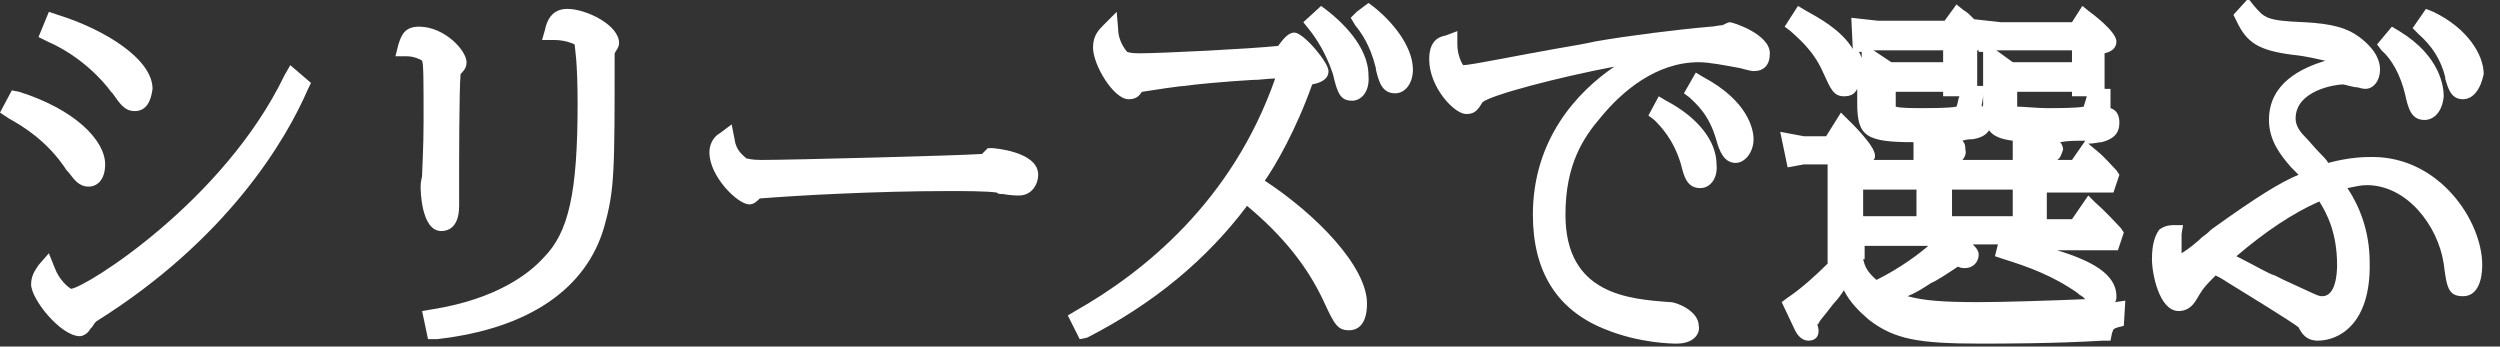 <?xml version="1.0" encoding="utf-8"?>
<!-- Generator: Adobe Illustrator 23.0.3, SVG Export Plug-In . SVG Version: 6.00 Build 0)  -->
<svg version="1.1" id="レイヤー_1" xmlns="http://www.w3.org/2000/svg" xmlns:xlink="http://www.w3.org/1999/xlink" x="0px"
	 y="0px" width="168.8px" height="23.4px" viewBox="0 0 168.8 23.4" style="enable-background:new 0 0 168.8 23.4;"
	 xml:space="preserve">
<rect x="0" y="0" width="168.8" height="23.4" fill="#333333" stroke="none"/>
<style type="text/css">
	.st0{fill:#FFFFFF;}
</style>
<g>
	<g>
		<path class="st0" d="M3.4,2.2C6,3.3,7.5,5.2,8,5.9c0.5,0.8,0.7,1,1.1,1C9.6,6.9,9.6,6,9.6,6c0-1.5-2.8-3.4-5.9-4.4L3.4,2.2z
			 M0.8,7.4C1.6,7.9,3.5,8.9,5,11.1C5.4,11.7,5.6,12,6,12c0.3,0,0.5-0.3,0.5-0.8c0-1.3-1.9-3.3-5.4-4.3L0.8,7.4z M19.8,5.3
			C15.7,13.8,6,20,4.8,20c-0.5,0-1.3-0.7-1.7-1.8c-0.1,0.2-0.4,0.4-0.4,0.9c0,0.7,1.8,2.9,2.6,2.9c0.1,0,0.2,0,0.3-0.2
			c0.3-0.4,0.3-0.5,0.6-0.7c8.7-5.4,12.5-12,14-15.5L19.8,5.3z"/>
		<path class="st0" d="M5.4,22.7c-1.3,0-3.3-2.5-3.3-3.5c0-0.7,0.4-1.1,0.5-1.3l0.7-0.8l0.4,1c0.3,0.8,0.9,1.3,1.1,1.4
			c1-0.1,10.3-5.9,14.4-14.4l0.4-0.7L21,5.6L20.8,6c-1.5,3.5-5.5,10.2-14.3,15.7c-0.1,0.1-0.1,0.1-0.3,0.4l-0.1,0.1
			C5.9,22.6,5.5,22.7,5.4,22.7z M4.1,20.4c0.4,0.4,0.8,0.8,1.1,1c0.2-0.3,0.3-0.5,0.7-0.7c2.9-1.8,5.3-3.8,7.2-5.7
			c-3.7,3.5-7.3,5.6-8.3,5.6C4.6,20.6,4.3,20.5,4.1,20.4z M6,12.6c-0.7,0-1-0.5-1.4-1l-0.1-0.1c-1.3-2-3-3-3.9-3.5L0,7.6l0.8-1.5
			l0.5,0.1c3.8,1.2,5.8,3.3,5.8,4.9C7.1,12.2,6.5,12.6,6,12.6z M3.5,8.6c0.7,0.6,1.3,1.3,2,2.2l0.1,0.1c0.1,0.1,0.2,0.3,0.3,0.4
			c0,0,0-0.1,0-0.1C5.9,10.6,5.1,9.5,3.5,8.6z M9.1,7.5c-0.7,0-1-0.5-1.5-1.2L7.5,6.2C7,5.5,5.5,3.8,3.2,2.8L2.6,2.5l0.7-1.7L3.9,1
			c3.2,1,6.4,3,6.4,5C10.2,6.8,9.9,7.5,9.1,7.5z M6.8,3.7c0.8,0.7,1.4,1.4,1.7,1.9l0.1,0.1C8.7,5.9,8.9,6.1,9,6.2C9,6.1,9,6.1,9,6
			C9,5.4,8.2,4.5,6.8,3.7z"/>
	</g>
	<g>
		<path class="st0" d="M27.5,3.2c0.6,0,1.5,0.4,1.6,0.8c0.1,0.3,0.1,3.7,0.1,4.3c0,1.8-0.1,3.3-0.1,3.7c0,0.1-0.1,0.6-0.1,0.7
			c0,0.4,0.2,2.4,0.8,2.4c0.5,0,0.6-0.7,0.6-1.2c0-0.3,0-1.7,0-2c0-0.6,0.1-7,0.2-7.2c0.3-0.3,0.3-0.3,0.3-0.5
			c0-0.4-1.1-1.7-2.6-1.7C27.8,2.4,27.7,2.6,27.5,3.2z M29.4,22.3c4.1-0.5,9.3-2,10.8-7.2c0.7-2.4,0.7-3.7,0.7-11.5
			c0-0.3,0-0.3,0-0.4c0.2-0.2,0.3-0.3,0.3-0.4c0-0.8-1.7-1.7-2.9-1.7c-0.6,0-0.8,0.3-0.9,1c1,0,1.7,0.3,1.9,0.5
			C39.6,3,39.6,6.4,39.6,7c0,6.3-0.7,9-2.4,10.9c-1.1,1.2-3.5,2.9-8,3.7L29.4,22.3z"/>
		<path class="st0" d="M28.9,22.9l-0.4-1.9l0.6-0.1c4.5-0.7,6.7-2.5,7.6-3.5C38.4,15.7,39,13,39,7c0-3-0.2-3.8-0.2-4
			c-0.2-0.1-0.7-0.3-1.4-0.3l-0.8,0L36.8,2c0.1-0.5,0.4-1.4,1.5-1.4c1.3,0,3.5,1.1,3.5,2.3c0,0.3-0.2,0.5-0.3,0.7c0,0,0,0,0,0.1
			c0,7.9,0,9.1-0.7,11.6c-1.2,4.2-5.1,6.9-11.3,7.6L28.9,22.9z M40.2,8.5c-0.1,4.1-0.5,6.6-1.5,8.4c0.3-0.6,0.6-1.2,0.8-1.9
			C40.1,13.2,40.2,12.1,40.2,8.5z M39.6,2.1C39.7,2.2,39.7,2.2,39.6,2.1c0.3,0.3,0.6,0.6,0.6,4.2c0-0.8,0-1.7,0-2.7
			c0-0.3,0-0.5,0.1-0.7l0.1-0.1c0,0,0,0,0,0C40.4,2.6,40.1,2.3,39.6,2.1z M38.8,3L38.8,3L38.8,3z M29.8,15.6c-1.4,0-1.4-2.9-1.4-3
			c0-0.1,0-0.3,0.1-0.7l0-0.1c0-0.3,0.1-1.8,0.1-3.6c0-2.7,0-3.9-0.1-4.1c-0.1-0.1-0.6-0.3-1-0.3h-0.8L26.9,3
			c0.2-0.6,0.4-1.2,1.4-1.2c1.7,0,3.2,1.6,3.2,2.4c0,0.3-0.1,0.5-0.4,0.8c-0.1,1-0.1,6-0.1,6.9c0,0.1,0,0.6,0,1c0,0.4,0,0.9,0,1
			C31,15.5,30.1,15.6,29.8,15.6z M29.7,11.7c0,0.1,0,0.2,0,0.3l0,0.2c0,0.1-0.1,0.3-0.1,0.4c0,0.3,0.1,0.9,0.2,1.3c0,0,0-0.1,0-0.1
			c0-0.1,0-0.6,0-1C29.7,12.4,29.7,11.9,29.7,11.7C29.7,11.8,29.7,11.7,29.7,11.7z M29.5,3.4c0.1,0.1,0.1,0.2,0.2,0.3
			c0,0.1,0.1,0.3,0.1,2.1c0.1-1.4,0.2-1.5,0.3-1.6c0,0,0.1-0.1,0.1-0.1C30.1,3.9,29.9,3.7,29.5,3.4z"/>
	</g>
	<g>
		<path class="st0" d="M48.9,9.4c-0.2,0.2-0.5,0.4-0.5,0.9c0,1.3,1.8,2.9,2.1,2.9c0.2,0,0.4-0.4,0.4-0.5c2.3-0.2,7.8-0.5,13.1-0.5
			c0.9,0,2.4,0,3.2,0.1c0.2,0,1.2,0.2,1.4,0.2c0.6,0,0.7-0.7,0.7-0.8c0-0.9-2.3-1.2-2.5-1.2c0,0,0,0-0.1,0c-0.3,0.3-0.3,0.4-0.7,0.4
			c-1.4,0.2-12.8,0.4-14.9,0.4c-0.5,0-1,0-1.3-0.2C50,11.1,49.1,10.6,48.9,9.4z"/>
		<path class="st0" d="M50.6,13.8c-0.8,0-2.7-1.9-2.7-3.5c0-0.8,0.5-1.2,0.7-1.3l0.8-0.6l0.2,1c0.1,0.8,0.6,1.1,0.8,1.3
			c0.1,0,0.3,0.1,1,0.1c2,0,13.5-0.3,14.8-0.4c0.1,0,0.1,0,0.1,0c0,0,0.1-0.1,0.2-0.2l0.2-0.2l0.3,0c0,0,3.1,0.2,3.1,1.8
			c0,0.6-0.4,1.4-1.3,1.4c-0.2,0-0.5,0-1.1-0.1c-0.2,0-0.3,0-0.4-0.1c-0.7-0.1-2.3-0.1-3.2-0.1c-5,0-10.3,0.3-12.8,0.5
			C51.1,13.6,50.9,13.8,50.6,13.8z M50.7,12.6L50.7,12.6L50.7,12.6z M49.7,11.6c0.3,0.3,0.6,0.6,0.8,0.8l0.1-0.3l0.3,0
			c0.8-0.1,1.8-0.1,3.1-0.2c-1.2,0-2.2,0-2.7,0C50.7,11.9,50.1,11.9,49.7,11.6C49.7,11.7,49.7,11.6,49.7,11.6z M65.1,11.6
			c0.8,0,1.7,0,2.3,0.1c0.1,0,0.2,0,0.4,0.1c0.3,0,0.8,0.1,0.9,0.1c0.1,0,0.1-0.1,0.1-0.2c-0.1-0.2-1.1-0.5-1.7-0.6
			c-0.2,0.2-0.4,0.3-0.8,0.4C66.1,11.5,65.7,11.6,65.1,11.6z"/>
	</g>
	<g>
		<path class="st0" d="M73.2,22.1c1.9-1,7.1-3.7,11-9.2c2.4,1.9,4.5,4.2,5.8,7c0.7,1.5,0.8,1.7,1.2,1.7c0.6,0,0.6-1,0.6-1.2
			c0-2.2-3.5-5.8-7.2-8.1c0.3-0.4,2.3-3.3,3.6-7.2c0.2,0,0.9-0.1,0.9-0.3c0-0.3-1.5-2-1.7-2c-0.1,0-0.7,0.7-0.8,0.9
			c-1.6,0.2-8.2,0.5-9.7,0.5c-0.7,0-1,0-1.2-0.3c-0.6-0.7-0.7-1.5-0.8-1.8c-0.2,0.2-0.5,0.5-0.5,1.1c0,1.1,1.3,2.9,1.8,2.9
			c0.2,0,0.3-0.1,0.5-0.4c0-0.1,2.9-0.5,3.2-0.5c1-0.1,5.9-0.5,7-0.6c-2.9,9.2-9.5,14.4-14,16.9L73.2,22.1z M91.9,1.2
			c0.4,0.5,1.1,1.4,1.5,3.2c0.2,0.9,0.3,1.3,0.7,1.3c0.4,0,0.6-0.6,0.6-1.1c0-1.1-0.9-2.6-2.4-3.7L91.9,1.2z M88.9,1.6
			c0.3,0.4,1.2,1.5,1.7,3.2C91,6,91,6.2,91.3,6.2c0.2,0,0.6-0.3,0.6-0.9c0-1.4-1.3-2.9-2.6-3.9L88.9,1.6z"/>
		<path class="st0" d="M72.9,22.9l-0.8-1.6l0.5-0.3c4.6-2.6,10.6-7.4,13.5-15.7c-0.5,0-1,0.1-1.6,0.1c-1.7,0.1-3.9,0.3-4.5,0.4
			c-0.3,0-2.3,0.3-2.9,0.4c-0.2,0.3-0.4,0.5-0.9,0.5c-1,0-2.4-2.3-2.4-3.5c0-0.8,0.4-1.2,0.7-1.5l0.9-0.9L75.5,2
			c0,0.3,0.1,0.9,0.6,1.5c0,0,0.2,0.1,0.8,0.1c1.5,0,7.5-0.3,9.4-0.5c0.5-0.7,0.8-0.9,1.1-0.9c0.6,0,2.3,2,2.3,2.6
			c0,0.6-0.6,0.8-1.1,0.9c-1.1,3.1-2.5,5.5-3.2,6.5c3.5,2.3,6.9,5.8,6.9,8.3c0,1.6-0.8,1.8-1.2,1.8c-0.8,0-1-0.4-1.7-1.9
			c-1.1-2.4-2.8-4.5-5.2-6.5c-2.7,3.6-6.3,6.6-10.8,8.9L72.9,22.9z M87.9,15.6c1.1,1.3,2,2.6,2.7,4.1c0.2,0.5,0.4,0.9,0.6,1.1
			c0-0.1,0-0.2,0-0.4C91.1,19.2,89.8,17.4,87.9,15.6z M87.7,4l-0.2,0.8c-0.8,2.5-1.9,4.7-3.1,6.7c0.7-1,2.1-3.4,3.2-6.5l0.1-0.4h0.4
			c0,0,0,0,0,0C88,4.3,87.9,4.1,87.7,4z M76.3,5.5L76.3,5.5L76.3,5.5z M75.5,4.5c0.2,0.4,0.5,0.7,0.7,0.9c0,0,0,0,0,0
			c0.2-0.3,1.7-0.5,2.9-0.7c-1,0-1.8,0.1-2.2,0.1C76.3,4.7,75.9,4.7,75.5,4.5z M88.5,4.9C88.5,4.9,88.5,4.9,88.5,4.9L88.5,4.9z
			 M87.4,3.6c-0.1,0.1-0.2,0.2-0.3,0.3l0,0l0.5-0.1C87.6,3.8,87.5,3.7,87.4,3.6z M91.3,6.8c-0.8,0-1-0.5-1.3-1.8
			c-0.5-1.5-1.2-2.5-1.6-3l-0.4-0.5l1.2-1.1l0.4,0.3c0.9,0.7,2.8,2.4,2.8,4.4C92.5,6.2,91.9,6.8,91.3,6.8z M91,4
			c0.1,0.2,0.1,0.4,0.2,0.6c0,0.2,0.1,0.3,0.1,0.4C91.3,4.7,91.2,4.4,91,4z M94.2,6.3c-0.9,0-1.1-0.8-1.3-1.6l0-0.1
			c-0.4-1.6-1-2.4-1.4-2.9l-0.3-0.5l0.4-0.4l0.8-0.6l0.4,0.3c1.6,1.3,2.6,2.9,2.6,4.2C95.4,5.6,94.9,6.3,94.2,6.3z M93.8,3.6
			C93.9,3.8,94,4,94.1,4.3l0,0.1c0,0.1,0,0.1,0.1,0.2C94.1,4.3,94,4,93.8,3.6z"/>
	</g>
	<g>
		<path class="st0" d="M112.1,7.7c0.4,0.4,1.4,1.3,2,3.3c0.2,0.8,0.3,1.1,0.7,1.1c0.3,0,0.6-0.5,0.6-1.1c0-1.4-1.3-2.9-3-3.7
			L112.1,7.7z M114.5,6.1c0.5,0.4,1.4,1.2,2,3.2c0.2,0.7,0.3,1.1,0.7,1.1c0.3,0,0.6-0.4,0.6-1c0-1.1-0.8-2.5-3-3.7L114.5,6.1z
			 M97.8,2.7c-0.4,0.1-0.7,0.2-0.7,1.1c0,1.7,1.5,3.1,1.9,3.1c0.2,0,0.3,0,0.6-0.5c0.6-0.9,9.5-2.8,12.4-3.1
			c-2.4,1.1-7.9,4.4-7.9,11.1c0,2.9,1,5.7,4.5,7.2c2.2,0.9,4.3,1,4.6,1c0.4,0,1,0,1-0.7c0-0.6-1.1-1-1.4-1c-2.9-0.2-7.6-0.6-7.6-6.6
			c0-3.3,1.1-5.3,2.5-6.9c1.8-2.2,4.3-3.9,7.1-3.9c0.8,0,2,0.2,3,0.4c0.1,0,0.7,0.1,0.7,0.1c0.2,0,0.5,0,0.5-0.6
			c0-0.8-2-1.5-2.1-1.5c0,0-0.3,0.1-0.3,0.2c-0.2,0-0.6,0.1-0.9,0.2c-2.3,0.3-5.5,0.6-7.8,1c-1.4,0.2-8.2,1.6-9.1,1.6
			C98.2,4.7,97.7,3.7,97.8,2.7z"/>
		<path class="st0" d="M113.2,23.2c-0.2,0-2.5,0-4.9-1c-3.2-1.3-4.8-3.9-4.8-7.7c0-5.1,3-8.3,5.5-10c-3.7,0.7-8.3,1.9-8.9,2.4
			c-0.3,0.5-0.5,0.8-1.1,0.8c-0.8,0-2.5-1.8-2.5-3.7c0-1.1,0.5-1.5,1.1-1.6l0.8-0.3l0,0.9c0,0.7,0.3,1.3,0.4,1.4
			c0.5,0,3.9-0.7,6.2-1.1c1.2-0.2,2.3-0.4,2.7-0.5c2.3-0.4,5.5-0.8,7.8-1c0.2,0,0.6-0.1,0.8-0.1c0.2-0.1,0.4-0.2,0.5-0.2
			c0.2,0,2.7,0.8,2.7,2.1c0,0.8-0.4,1.2-1.1,1.2c-0.2,0-0.9-0.2-0.9-0.2c-1.1-0.2-2.1-0.4-2.8-0.4c-2.9,0-5.2,2-6.6,3.7
			c-1.2,1.4-2.4,3.2-2.4,6.6c0,5.4,4.3,5.7,7.1,5.9c0.4,0,1.9,0.6,1.9,1.6C114.8,22.4,114.5,23.2,113.2,23.2z M105.3,17.8
			c0.6,1.5,1.8,2.5,3.4,3.2c2.2,0.9,4.3,0.9,4.4,0.9c0.1,0,0.3,0,0.4,0c0,0,0,0,0-0.1c-0.1-0.1-0.6-0.4-0.8-0.4
			C110.5,21.2,106.9,20.9,105.3,17.8z M98,5c0.3,0.6,0.7,1,0.9,1.2C99,6.2,99,6.1,99.1,6c0.2-0.3,1.1-0.7,2.2-1.1
			c-1.3,0.2-2.2,0.4-2.6,0.4C98.5,5.3,98.3,5.3,98,5z M115.3,2.8c0.9,0.1,2,0.2,2.5,0.4c0.1,0,0.3,0.1,0.5,0.1
			c-0.2-0.2-0.9-0.6-1.4-0.8c0,0,0,0,0,0l-0.2,0.1c-0.2,0-0.6,0.1-1,0.2C115.6,2.7,115.4,2.8,115.3,2.8z M114.8,12.7
			c-0.9,0-1.1-0.8-1.3-1.6c-0.5-1.7-1.4-2.6-1.8-3l-0.4-0.3l0.7-1.3l0.5,0.3c2.1,1.1,3.4,2.7,3.4,4.3C116,12,115.5,12.7,114.8,12.7z
			 M114.3,9.8c0.1,0.3,0.3,0.7,0.4,1c0,0.1,0,0.2,0.1,0.2c0,0,0,0,0,0C114.7,10.6,114.6,10.2,114.3,9.8z M117.2,11
			c-0.8,0-1.1-0.8-1.3-1.5c-0.5-1.8-1.4-2.5-1.8-2.9l-0.4-0.3l0.8-1.4l0.5,0.3c3,1.6,3.4,3.5,3.4,4.2C118.4,10.3,117.8,11,117.2,11z
			 M116.7,8.1c0.1,0.3,0.3,0.6,0.4,1c0,0.1,0,0.2,0.1,0.2C117.1,9.1,117.1,8.7,116.7,8.1z"/>
	</g>
	<g>
		<path class="st0" d="M131.2,11.4v-0.8c0.7-0.1,1-0.2,1-0.5c0-0.3-0.4-0.3-0.6-0.3l-1.5-0.1v1.7h-3.8v0.8h3.8v3h-4.2V16h16.7
			l0.1-0.5c-0.3-0.3-0.9-1-1.7-1.7l-0.9,1.3h-2.6v-3h4.7l0.1-0.4c-0.3-0.4-1-1-1.5-1.5l-0.8,1.1h-2.6v-0.8c0.7-0.1,1-0.2,1-0.5
			c0-0.3-0.4-0.3-0.6-0.3l-1.5-0.1v1.7H131.2z M131.6,2h-4.9l-0.9-0.1l0.2,0.9l0.8,0h5.1v2h-4.3L126.3,4v3c0,1.6,0,2,3.3,2
			c0.3,0,3-0.1,3.5-0.2c0.4-0.1,0.7-0.2,0.7-0.7c0-0.5-0.4-0.5-0.6-0.5c0-0.4,0-0.9,0-1.3h-0.4c0,0.3-0.2,1.1-0.4,1.3
			c-0.2,0.2-2.5,0.2-2.9,0.2c-2.2,0-2.2-0.1-2.2-0.8V5.6h4.4v0.3h1.1v-3c0.2,0,0.8-0.1,0.8-0.3c0-0.1-0.6-0.8-1.4-1.5L131.6,2z
			 M131.2,12.2h5.3v3h-5.3V12.2z M143.1,20.7c-1.9,0.3-7,0.4-9.4,0.4c-3.5,0-4.9-0.2-6.4-1c1.4-0.6,1.9-0.8,2.8-1.4
			c0.3-0.2,1.5-0.9,2-1.2c0.1,0,0.3,0.1,0.6,0.1c0.1,0,0.3-0.1,0.3-0.3c0-0.2-0.1-0.3-0.5-0.5l-1.1-0.6c-0.3,0.4-2,2.1-4.7,3.4
			c-1.1-0.9-1.3-1.6-1.4-2.1v-6.7c0.7-0.1,0.9-0.1,0.9-0.3c0-0.3-1.1-1.6-1.6-2l-0.8,1.3h-1.9l-0.7-0.1l0.2,0.9l0.5-0.1h2.2v7.6
			c-0.9,0.9-2,1.9-2.9,2.5l0.7,1.4c0,0.1,0.2,0.3,0.3,0.3c0.2,0,0.2-0.2,0.2-0.8c0.2-0.3,0.3-0.3,1.3-1.7c0.6-0.7,1-1.5,1.3-1.9
			c0.3,1.3,1.1,2.2,2,2.8c1.6,1.2,3.1,1.5,7.1,1.5c1.4,0,5,0,8.3-0.2c0.1-0.6,0.3-0.8,0.8-0.9L143.1,20.7z M140.3,2h-5.2L134,1.9
			l0.1,0.9l1,0h5.4v2h-4.7L134.5,4v3c0,1.6,0,2,3.5,2c0.3,0,3.3,0,3.8-0.2c0.4-0.1,0.7-0.2,0.7-0.7c0-0.5-0.4-0.5-0.6-0.5
			c0-0.2,0-0.5,0-1.3h-0.4c0,0.1-0.2,1.1-0.4,1.3c-0.2,0.2-2.6,0.2-3.1,0.2c-0.4,0-1.9,0-2.2-0.1c-0.3-0.1-0.3-0.2-0.3-0.7V5.6h4.9
			v0.3h1.1v-3c0.6-0.1,0.8-0.1,0.8-0.3c0-0.2-1.2-1.2-1.5-1.5L140.3,2z M135.4,17c1.5,0.5,3.4,1.1,5.2,2.4c1,0.7,1.1,0.8,1.3,0.8
			c0.2,0,0.4-0.2,0.4-0.5c0-1.8-4.3-2.8-6.8-3.3L135.4,17z M121.6,1.7c0.5,0.4,1.6,1.3,2.4,3c0.5,1.1,0.6,1.2,0.9,1.2
			c0.5,0,0.5-0.7,0.5-0.9c0-2-2.3-3.2-3.4-3.8L121.6,1.7z"/>
		<path class="st0" d="M122.1,23c-0.4,0-0.7-0.3-0.9-0.7l-0.9-1.9l0.4-0.3c0.9-0.6,1.9-1.5,2.7-2.3v-6.7h-1.6l-1.1,0.2l-0.5-2.4
			l1.6,0.3l1.5,0l1-1.6l0.5,0.5c0,0,1.8,1.7,1.8,2.4c0,0.1,0,0.2-0.1,0.3h2.7V9.6c-3.2,0-3.8-0.4-3.8-2.6v-1
			c-0.2,0.4-0.5,0.5-0.9,0.5c-0.7,0-0.9-0.5-1.4-1.6c-0.7-1.6-1.8-2.4-2.2-2.8l-0.4-0.3l0.9-1.4l0.5,0.3c0.9,0.5,2.4,1.3,3.2,2.6
			L125,1.2l1.8,0.2l4.5,0l0.8-1.1l0.5,0.4c0.2,0.1,0.4,0.3,0.7,0.6v0l1.8,0.2l4.8,0l0.7-1.1l0.5,0.4c0,0,1.8,1.3,1.8,2
			c0,0.5-0.4,0.7-0.8,0.8v2.4h0.4l0,0.6c0,0.3,0,0.6,0,0.7c0.6,0.2,0.6,0.8,0.6,1c0,0.7-0.4,1.1-1.2,1.3c-0.2,0-0.5,0.1-0.9,0.1
			l0.6,0.5c0.5,0.4,1,1,1.3,1.3l0.2,0.3l-0.4,1.2h-4.5v1.8h1.7l1.1-1.6l0.5,0.5c0.8,0.7,1.4,1.4,1.7,1.7l0.2,0.3l-0.4,1.2h-4.1
			c2.3,0.7,4,1.6,4,3.1c0,0.1,0,0.3-0.1,0.4c0,0,0,0,0,0l0.7-0.1l-0.1,1.7l-0.4,0.1c-0.3,0.1-0.3,0.1-0.4,0.4l-0.1,0.5l-0.5,0
			c-3.3,0.2-6.9,0.2-8.3,0.2c-4.2,0-5.8-0.3-7.5-1.6c-0.7-0.6-1.3-1.2-1.7-2c-0.2,0.3-0.4,0.6-0.7,0.9c-0.6,0.8-0.9,1.1-1,1.3
			c0,0.1-0.1,0.1-0.1,0.1C122.9,22.4,122.8,23,122.1,23z M129.2,21.4c1.1,0.3,2.5,0.4,4.7,0.4c1.3,0,4.6,0,7.8-0.2
			c0-0.1,0-0.1,0.1-0.2c-2.4,0.2-6.2,0.2-8.1,0.2C131.6,21.6,130.3,21.6,129.2,21.4z M121.9,20.8L122,21c0,0,0,0,0.1-0.1
			c0.1-0.1,0.2-0.3,0.4-0.5C122.3,20.6,122.1,20.7,121.9,20.8z M128.8,20c1.1,0.3,2.4,0.4,4.8,0.4c1.6,0,4.8-0.1,7.2-0.2
			c-0.1-0.1-0.2-0.2-0.4-0.3l-0.1-0.1c-1.7-1.2-3.4-1.8-5-2.3l-0.6-0.2l0.2-0.8h-1.7c0.2,0.2,0.4,0.4,0.4,0.7c0,0.5-0.4,0.9-0.9,0.9
			c-0.2,0-0.3,0-0.5-0.1c-0.6,0.4-1.5,1-1.8,1.1C129.8,19.5,129.3,19.8,128.8,20z M140.1,18.3c0.3,0.2,0.6,0.4,0.9,0.6l0.1,0.1
			c0.2,0.2,0.5,0.3,0.6,0.4C141.5,19,140.9,18.6,140.1,18.3z M125.8,17.5c0.1,0.4,0.2,0.8,0.9,1.4c1.6-0.8,2.8-1.7,3.5-2.3h-4.3
			V17.5z M131.5,17c-0.1,0.1-0.2,0.2-0.4,0.4C131.3,17.2,131.4,17.1,131.5,17l0.1,0.1L131.5,17z M140.8,15.4h1
			c-0.2-0.2-0.4-0.4-0.6-0.6L140.8,15.4z M131.8,14.6h4.1v-1.8h-4.1V14.6z M125.8,14.6h3.6v-1.8h-3.6V14.6z M140.8,11.6h0.6
			c-0.1-0.1-0.2-0.2-0.4-0.4L140.8,11.6z M138.9,10.8h1l0.9-1.3c-0.6,0-1.2,0-1.7,0.1c0.1,0.1,0.2,0.3,0.2,0.5
			C139.2,10.4,139.1,10.7,138.9,10.8z M132.5,10.8h3.4V9.5c-0.8-0.1-1.3-0.3-1.6-0.7c-0.2,0.3-0.5,0.5-1.1,0.6c-0.1,0-0.4,0-0.7,0.1
			c0.2,0.2,0.2,0.4,0.2,0.6C132.8,10.4,132.6,10.7,132.5,10.8z M124.4,9.9h0.3v0.3l0.4,0c0,0,0.1,0,0.1,0c-0.2-0.2-0.4-0.5-0.6-0.7
			L124.4,9.9z M127.1,8.1C127.1,8.1,127.1,8.1,127.1,8.1C127.1,8.1,127.1,8.1,127.1,8.1z M132,7.4L132,7.4L132,7.4z M140.7,7.4
			L140.7,7.4L140.7,7.4z M136.2,7.2c0.4,0,1.4,0.1,1.9,0.1c0.9,0,2.1,0,2.6-0.1c0-0.1,0.1-0.3,0.2-0.7h-1V6.2h-3.7v0.9
			C136.2,7.1,136.2,7.2,136.2,7.2z M128,7.2c0.3,0.1,1.2,0.1,1.6,0.1c0.9,0,2,0,2.5-0.1c0.1-0.2,0.1-0.5,0.2-0.7h-1.1V6.2H128v0.9
			C128,7.1,128,7.2,128,7.2z M133.8,7.2C133.9,7.2,133.9,7.2,133.8,7.2c0.1,0,0.1-0.1,0.1-0.2V3.5l-0.3,0l0-0.1c0,0-0.1,0-0.1,0v2.4
			h0.4l0,0.6C133.9,6.7,133.8,7,133.8,7.2z M123.8,3.3c0.2,0.4,0.5,0.8,0.7,1.2c0.1,0.1,0.1,0.3,0.2,0.4
			C124.7,4.3,124.3,3.8,123.8,3.3z M135.9,4.2h4V3.4l-5.1,0L135.9,4.2z M127.7,4.2h3.5V3.4l-4.7,0L127.7,4.2z M125.5,3.5
			c0.1,0.1,0.1,0.2,0.2,0.4V3.5L125.5,3.5z M140.9,2.2h0.2v0.1l0.2,0c-0.1-0.1-0.2-0.2-0.3-0.2L140.9,2.2z M132.3,2.2h0.1v0.1l0.2,0
			c-0.1-0.1-0.2-0.2-0.3-0.3L132.3,2.2z"/>
	</g>
	<g>
		<path class="st0" d="M151.6,1.4c0.7,1.3,1.2,1.7,3.4,2c2.1,0.3,3,0.5,3.6,1.3c-1.2,0.2-4.7,0.9-4.7,3.7c0,1.2,0.6,2,1.3,2.8
			c0.7,0.8,0.8,0.9,1,1.2c-1.3,0.5-2.5,1.1-6.5,3.9c-0.4,0.3-2.5,2-2.7,2c-0.3,0-0.3-1.3-0.3-1.5c0-0.3,0.1-0.6,0.1-0.8
			c-0.4,0-0.9,0.1-0.9,1.7c0,1.1,0.5,2.9,1.1,2.9c0.4,0,0.6-0.4,0.8-0.8c0.4-0.7,0.6-1,1.5-1.8c0.8,0.5,6.1,3.7,6.2,3.9
			c0.3,0.5,0.4,0.7,0.9,0.7c0.2,0,3,0,3-4.4c0-2.2-0.8-4-1.9-5.4c1.1-0.3,1.8-0.4,2.3-0.4c3,0,5.3,2.8,5.8,5.7
			c0.3,1.6,0.3,1.7,0.8,1.7c0.7,0,0.7-1.4,0.7-1.5c0-2.5-2.5-6.7-6.8-6.7c-0.6,0-1.5,0-3.2,0.5c-0.1-0.1-1.2-1.4-1.9-2
			c-0.4-0.5-0.8-1-0.8-1.6c0-2.4,3.1-2.9,3.8-2.9c0.3,0,1.4,0.2,1.5,0.2c0.3,0,0.4-0.5,0.4-0.6c0-0.9-1-1.6-1.1-1.7
			c-0.6-0.5-1.4-0.7-3.4-0.9c-2.7-0.2-3-0.3-3.8-1.3L151.6,1.4z M149.9,17.4c2.1-1.9,4.5-3.6,6.8-4.6c0.5,0.6,1.6,2.2,1.6,5.1
			c0,0.4,0,2.7-1.6,2.7c-0.4,0-0.5-0.1-3.4-1.4C152.7,18.9,151.1,18,149.9,17.4z M161.3,3c0.8,0.7,1.4,1.9,1.7,3.4
			c0.2,0.9,0.3,1.2,0.7,1.2c0.3,0,0.6-0.4,0.6-1.1c0-0.6-0.3-2.3-2.7-3.8L161.3,3z M163.6,1.8c0.9,0.7,1.6,1.7,2,3.2
			c0.3,0.8,0.3,1.1,0.7,1.1c0.3,0,0.6-0.4,0.6-1c0-1-0.8-2.6-3-3.7L163.6,1.8z"/>
		<path class="st0" d="M156.5,23c-0.8,0-1.1-0.5-1.3-0.9c-0.5-0.4-3.6-2.3-4.9-3.1c-0.3-0.2-0.5-0.3-0.7-0.4
			c-0.6,0.6-0.8,0.8-1.1,1.3c-0.2,0.3-0.5,1.1-1.4,1.1c-1.3,0-1.8-2.5-1.8-3.5c0-1,0.2-1.6,0.5-2c0.4-0.3,0.8-0.3,1-0.3l0.6,0
			l-0.1,0.6c0,0.1,0,0.2,0,0.3c0,0.1,0,0.3,0,0.4c0,0.2,0,0.4,0,0.6c0.5-0.3,1.1-0.8,1.4-1.1c0.3-0.2,0.5-0.4,0.6-0.5
			c3.2-2.3,4.7-3.2,5.9-3.7c-0.1-0.1-0.3-0.3-0.5-0.5c-0.7-0.8-1.5-1.8-1.5-3.2c0-2.5,2.2-3.5,3.8-4c-0.5-0.1-1.2-0.3-2.2-0.4
			c-2.3-0.3-3.1-0.8-3.8-2.3l-0.2-0.4l1-1.1l0.4,0.5c0.7,0.8,0.8,1,3.4,1.1c1.9,0.1,2.9,0.4,3.7,1c1.2,0.9,1.4,1.7,1.4,2.2
			c0,0.7-0.4,1.3-1,1.3c0,0-0.2,0-0.5-0.1c-0.3,0-0.9-0.2-1-0.2c-0.5,0-3.2,0.4-3.2,2.3c0,0.4,0.2,0.8,0.6,1.2
			c0.3,0.3,0.7,0.8,1.1,1.2c0.2,0.2,0.4,0.4,0.5,0.6c1.5-0.4,2.5-0.4,3-0.4c4.5,0,7.4,4.3,7.4,7.3c0,1-0.3,2.1-1.3,2.1
			c-1,0-1.1-0.6-1.3-2.2c-0.4-2.6-2.5-5.3-5.2-5.3c-0.4,0-0.8,0.1-1.3,0.2c0.8,1.2,1.5,2.9,1.5,5C160.1,21.9,157.9,23,156.5,23z
			 M155.8,21c0.3,0.2,0.4,0.3,0.4,0.4c0.1,0.2,0.2,0.4,0.3,0.4c0.3,0,2.4-0.1,2.5-3.6c-0.1,2.7-1.6,3-2.2,3
			C156.4,21.2,156.3,21.2,155.8,21z M151,17.3c1.4,0.7,2.2,1.2,2.6,1.3l0.6,0.3c2.2,1,2.3,1.1,2.6,1.1c0.9,0,1-1.5,1-2.1
			c0-2.2-0.7-3.5-1.2-4.3C154.8,14.4,153,15.6,151,17.3z M146.7,18.8c0.1,0.5,0.3,0.9,0.4,1c0-0.1,0.1-0.2,0.2-0.4
			c0.2-0.4,0.4-0.7,0.6-1c-0.6,0.5-0.8,0.5-1,0.5C147,18.9,146.8,18.8,146.7,18.8z M164.8,14.1c0.8,1.1,1.3,2.4,1.5,3.6
			c0.1,0.4,0.1,0.7,0.2,0.9c0-0.2,0.1-0.4,0.1-0.6C166.5,17.1,165.9,15.4,164.8,14.1z M159.6,4.9C159.6,4.9,159.6,4.9,159.6,4.9
			C159.7,4.9,159.7,4.9,159.6,4.9c0.1-0.1,0-0.5-0.8-1.1c-0.3-0.2-0.6-0.4-1.1-0.5c0.6,0.2,1,0.5,1.4,1L159.6,4.9z M163.7,8.1
			c-0.9,0-1.1-0.8-1.3-1.7c-0.3-1.3-0.9-2.4-1.6-3L160.5,3l1-1.2l0.5,0.3c2.8,1.7,3,3.8,3,4.4C164.9,7.6,164.3,8.1,163.7,8.1z
			 M163.5,5.5c0.1,0.2,0.1,0.5,0.2,0.7c0,0,0,0.1,0,0.1C163.6,6.1,163.6,5.8,163.5,5.5z M166.3,6.7c-0.8,0-1-0.7-1.2-1.4l0-0.1
			c-0.3-1.2-0.9-2.1-1.8-2.9l-0.4-0.4l0.9-1.3l0.5,0.2c2.3,1.1,3.4,2.9,3.4,4.2C167.5,6,167,6.7,166.3,6.7z M165.9,3.9
			c0.1,0.3,0.2,0.6,0.3,0.9l0,0.1c0,0,0,0.1,0,0.1C166.2,4.7,166.1,4.3,165.9,3.9z"/>
	</g>
</g>
</svg>
